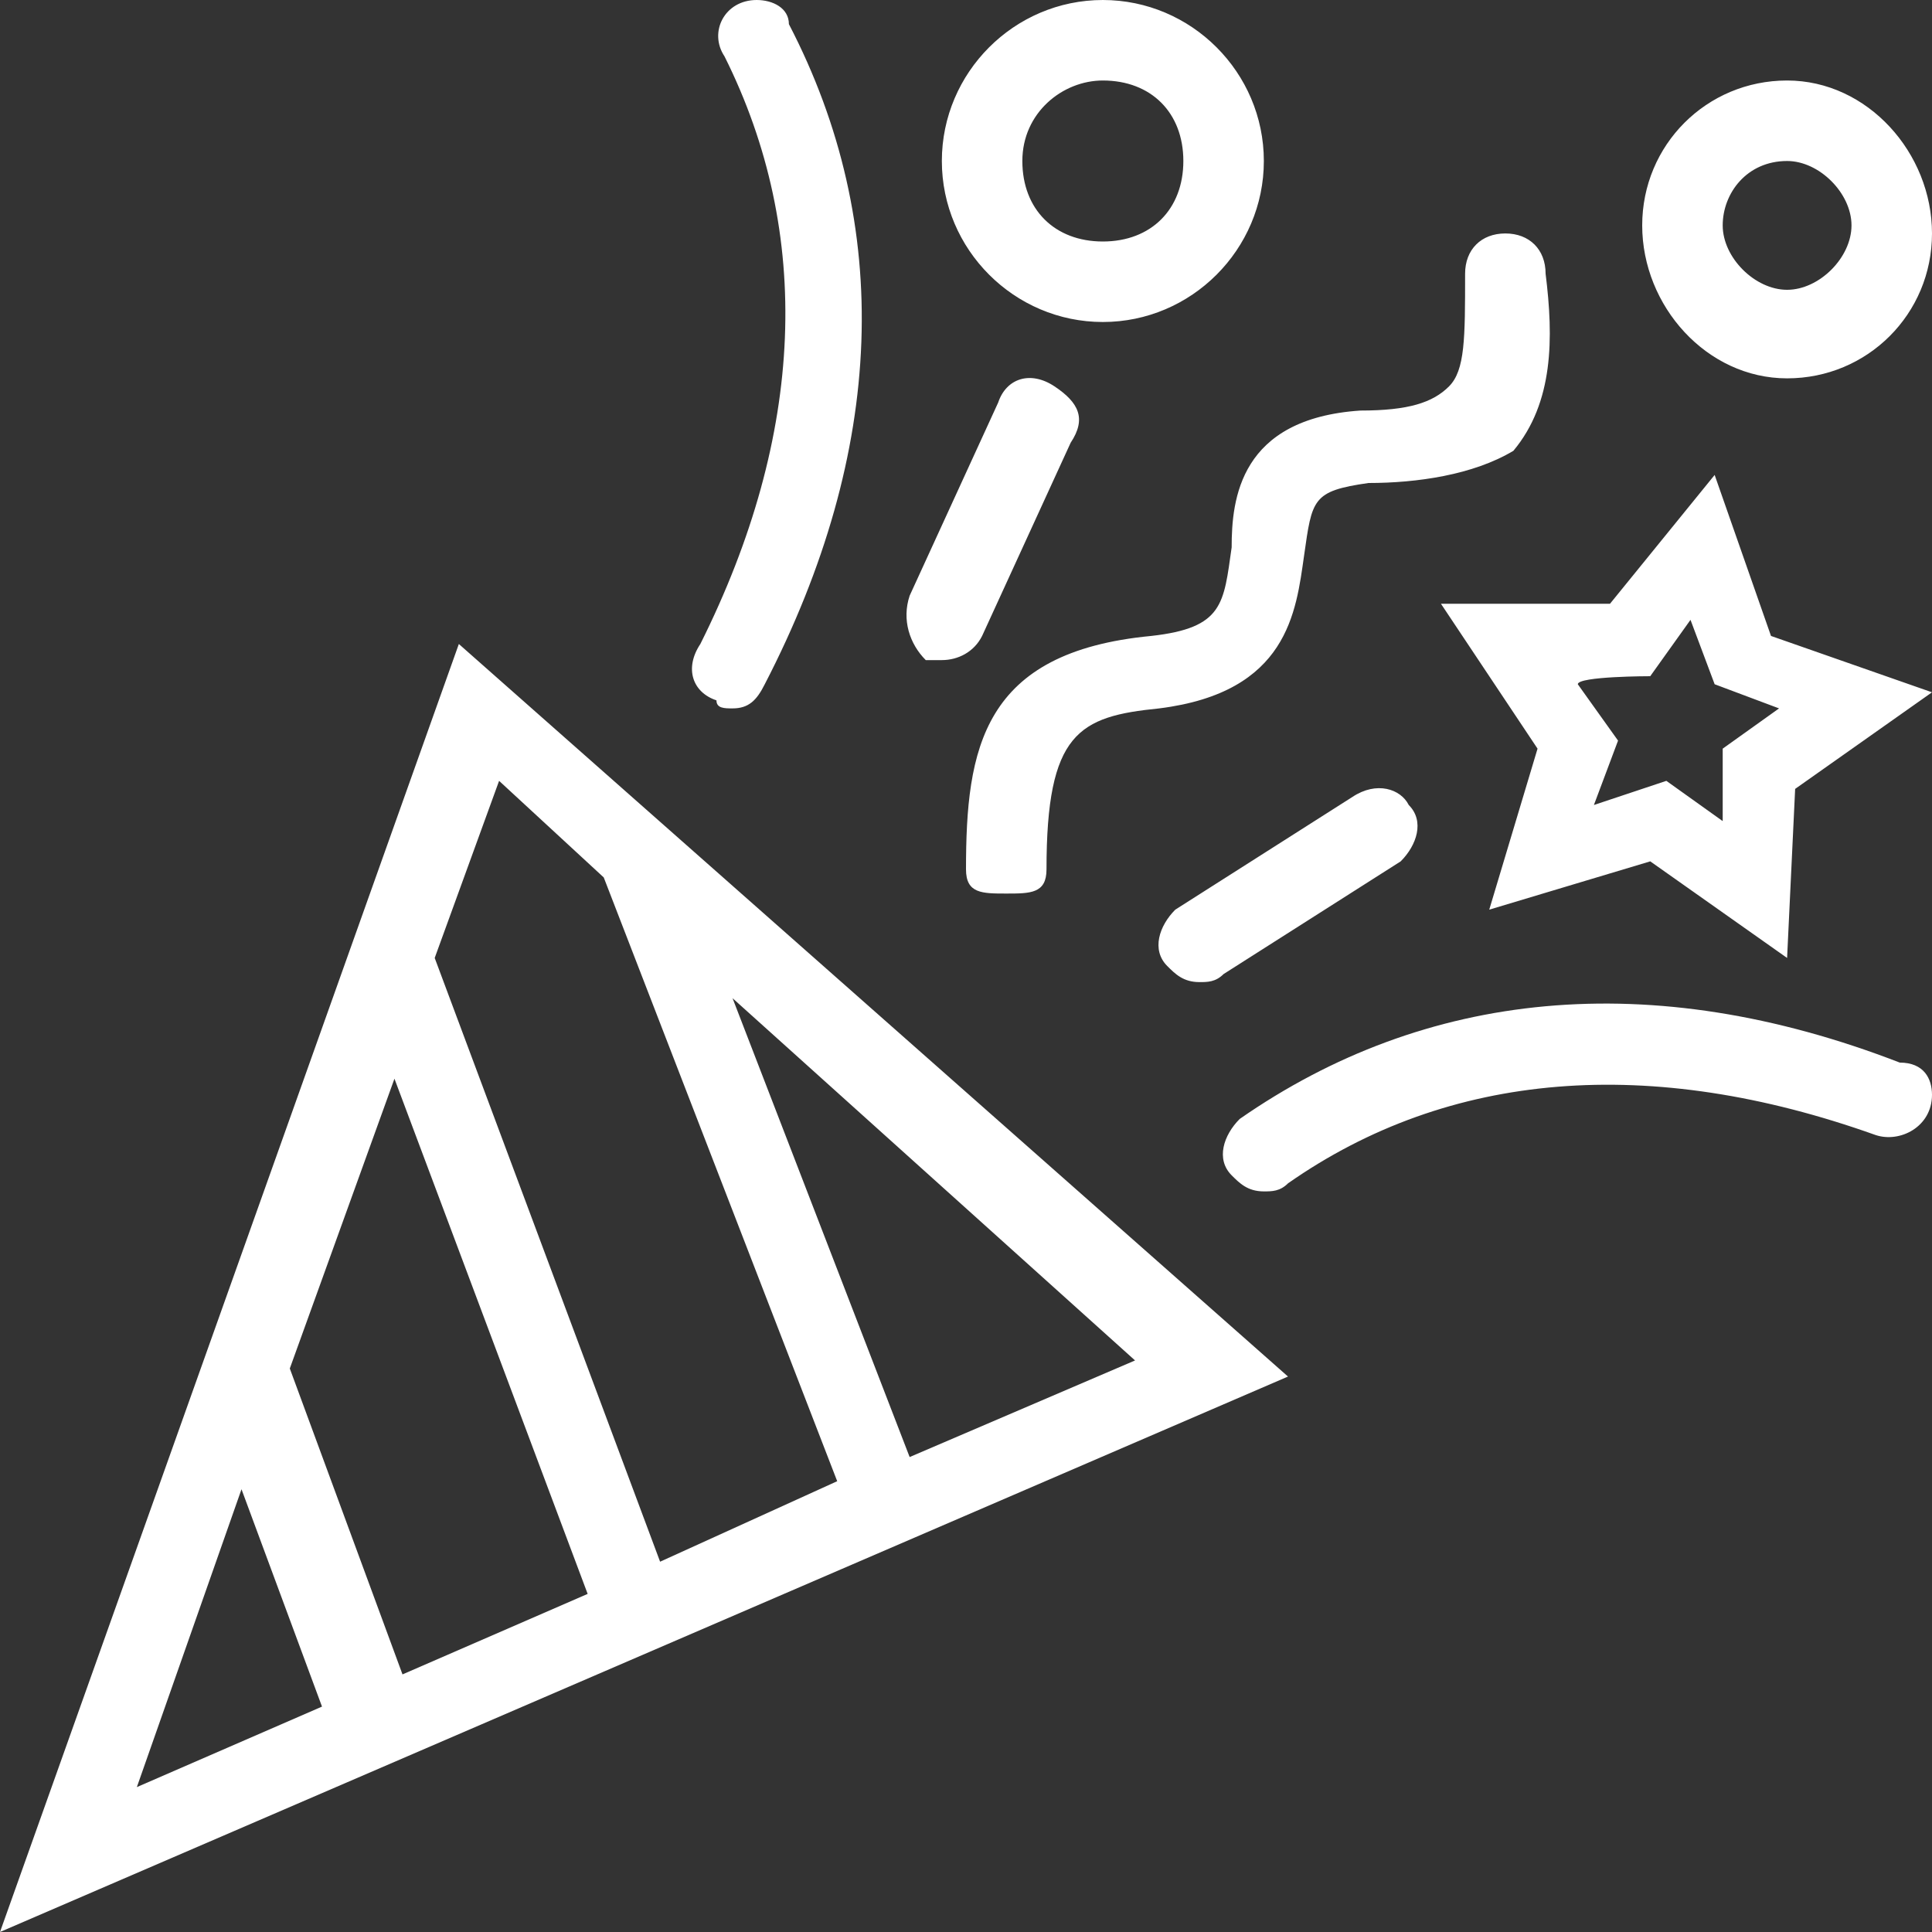<?xml version="1.0" encoding="utf-8"?>
<!-- Generator: Adobe Illustrator 25.3.1, SVG Export Plug-In . SVG Version: 6.00 Build 0)  -->
<svg version="1.1" id="Ebene_1" xmlns="http://www.w3.org/2000/svg" xmlns:xlink="http://www.w3.org/1999/xlink" x="0px" y="0px"
	 viewBox="0 0 24 24" style="enable-background:new 0 0 24 24;" xml:space="preserve">
<rect x="0" y="0" width="24" height="24" fill="#333333" stroke="none"/>
<style type="text/css">
	.st0{fill-rule:evenodd;clip-rule:evenodd;fill:#FFFFFF;}
</style>
<path class="st0" d="M17.5,10c0.2,0.2,0.1,0.5-0.1,0.7l-2.2,1.4c-0.1,0.1-0.2,0.1-0.3,0.1c-0.2,0-0.3-0.1-0.4-0.2
	c-0.2-0.2-0.1-0.5,0.1-0.7l2.2-1.4C17.1,9.7,17.4,9.8,17.5,10 M11.3,7.4L12.4,5c0.1-0.3,0.4-0.4,0.7-0.2s0.4,0.4,0.2,0.7l-1.1,2.4
	c-0.1,0.2-0.3,0.3-0.5,0.3l-0.2,0C11.3,8,11.2,7.7,11.3,7.4 M8.7,8C10,5.4,10.1,2.9,9,0.7C8.8,0.4,9,0,9.4,0c0.2,0,0.4,0.1,0.4,0.3
	c1.3,2.5,1.2,5.3-0.3,8.2C9.4,8.7,9.3,8.8,9.1,8.8c-0.1,0-0.2,0-0.2-0.1C8.6,8.6,8.5,8.3,8.7,8 M24,13.6c0,0.4-0.4,0.6-0.7,0.5
	c-2.8-1-5.3-0.8-7.3,0.6c-0.1,0.1-0.2,0.1-0.3,0.1c-0.2,0-0.3-0.1-0.4-0.2c-0.2-0.2-0.1-0.5,0.1-0.7c2.3-1.6,5.1-1.9,8.2-0.7
	C23.9,13.2,24,13.4,24,13.6 M7.5,10.9l2.9,7.5l-2.2,1l-2.8-7.5l0.8-2.2C6.2,9.7,7.5,10.9,7.5,10.9z M11.3,18.1l-2.2-5.7l5,4.5
	L11.3,18.1z M3,18.5l1,2.7l-2.3,1L3,18.5z M4.9,13.4l2.4,6.4l-2.3,1L3.6,17C3.6,17,4.9,13.4,4.9,13.4z M0,24l16-6.9L5.7,8
	C5.7,8,0,24,0,24z M20.5,8.4L21,7.7l0.3,0.8l0.8,0.3l-0.7,0.5l0,0.9l-0.7-0.5L19.8,10l0.3-0.8l-0.5-0.7C19.6,8.4,20.5,8.4,20.5,8.4z
	 M19.1,9.3l-0.6,2l2-0.6l1.7,1.2l0.1-2.1L24,8.6l-2-0.7l-0.7-2L20,7.5l-2.1,0L19.1,9.3z M16.9,5.1c0.6,0,0.9-0.1,1.1-0.3
	c0.2-0.2,0.2-0.6,0.2-1.4c0-0.3,0.2-0.5,0.5-0.5c0.3,0,0.5,0.2,0.5,0.5c0.1,0.8,0.1,1.6-0.4,2.2C18.3,5.9,17.6,6,17,6
	c-0.7,0.1-0.7,0.2-0.8,0.9c-0.1,0.7-0.2,1.7-1.8,1.9c-1,0.1-1.4,0.3-1.4,2c0,0.3-0.2,0.3-0.5,0.3h0c-0.3,0-0.5,0-0.5-0.3
	c0-1.5,0.2-2.7,2.3-2.9c0.9-0.1,0.9-0.4,1-1.1C15.3,6.2,15.4,5.2,16.9,5.1 M22.2,2C22.6,2,23,2.4,23,2.8s-0.4,0.8-0.8,0.8
	s-0.8-0.4-0.8-0.8S21.7,2,22.2,2 M22.2,4.7c1,0,1.8-0.8,1.8-1.8S23.2,1,22.2,1c-1,0-1.8,0.8-1.8,1.8S21.2,4.7,22.2,4.7 M13.7,1
	c0.6,0,1,0.4,1,1c0,0.6-0.4,1-1,1s-1-0.4-1-1C12.7,1.4,13.2,1,13.7,1 M13.7,4c1.1,0,2-0.9,2-2s-0.9-2-2-2c-1.1,0-2,0.9-2,2
	S12.6,4,13.7,4"/>
</svg>

